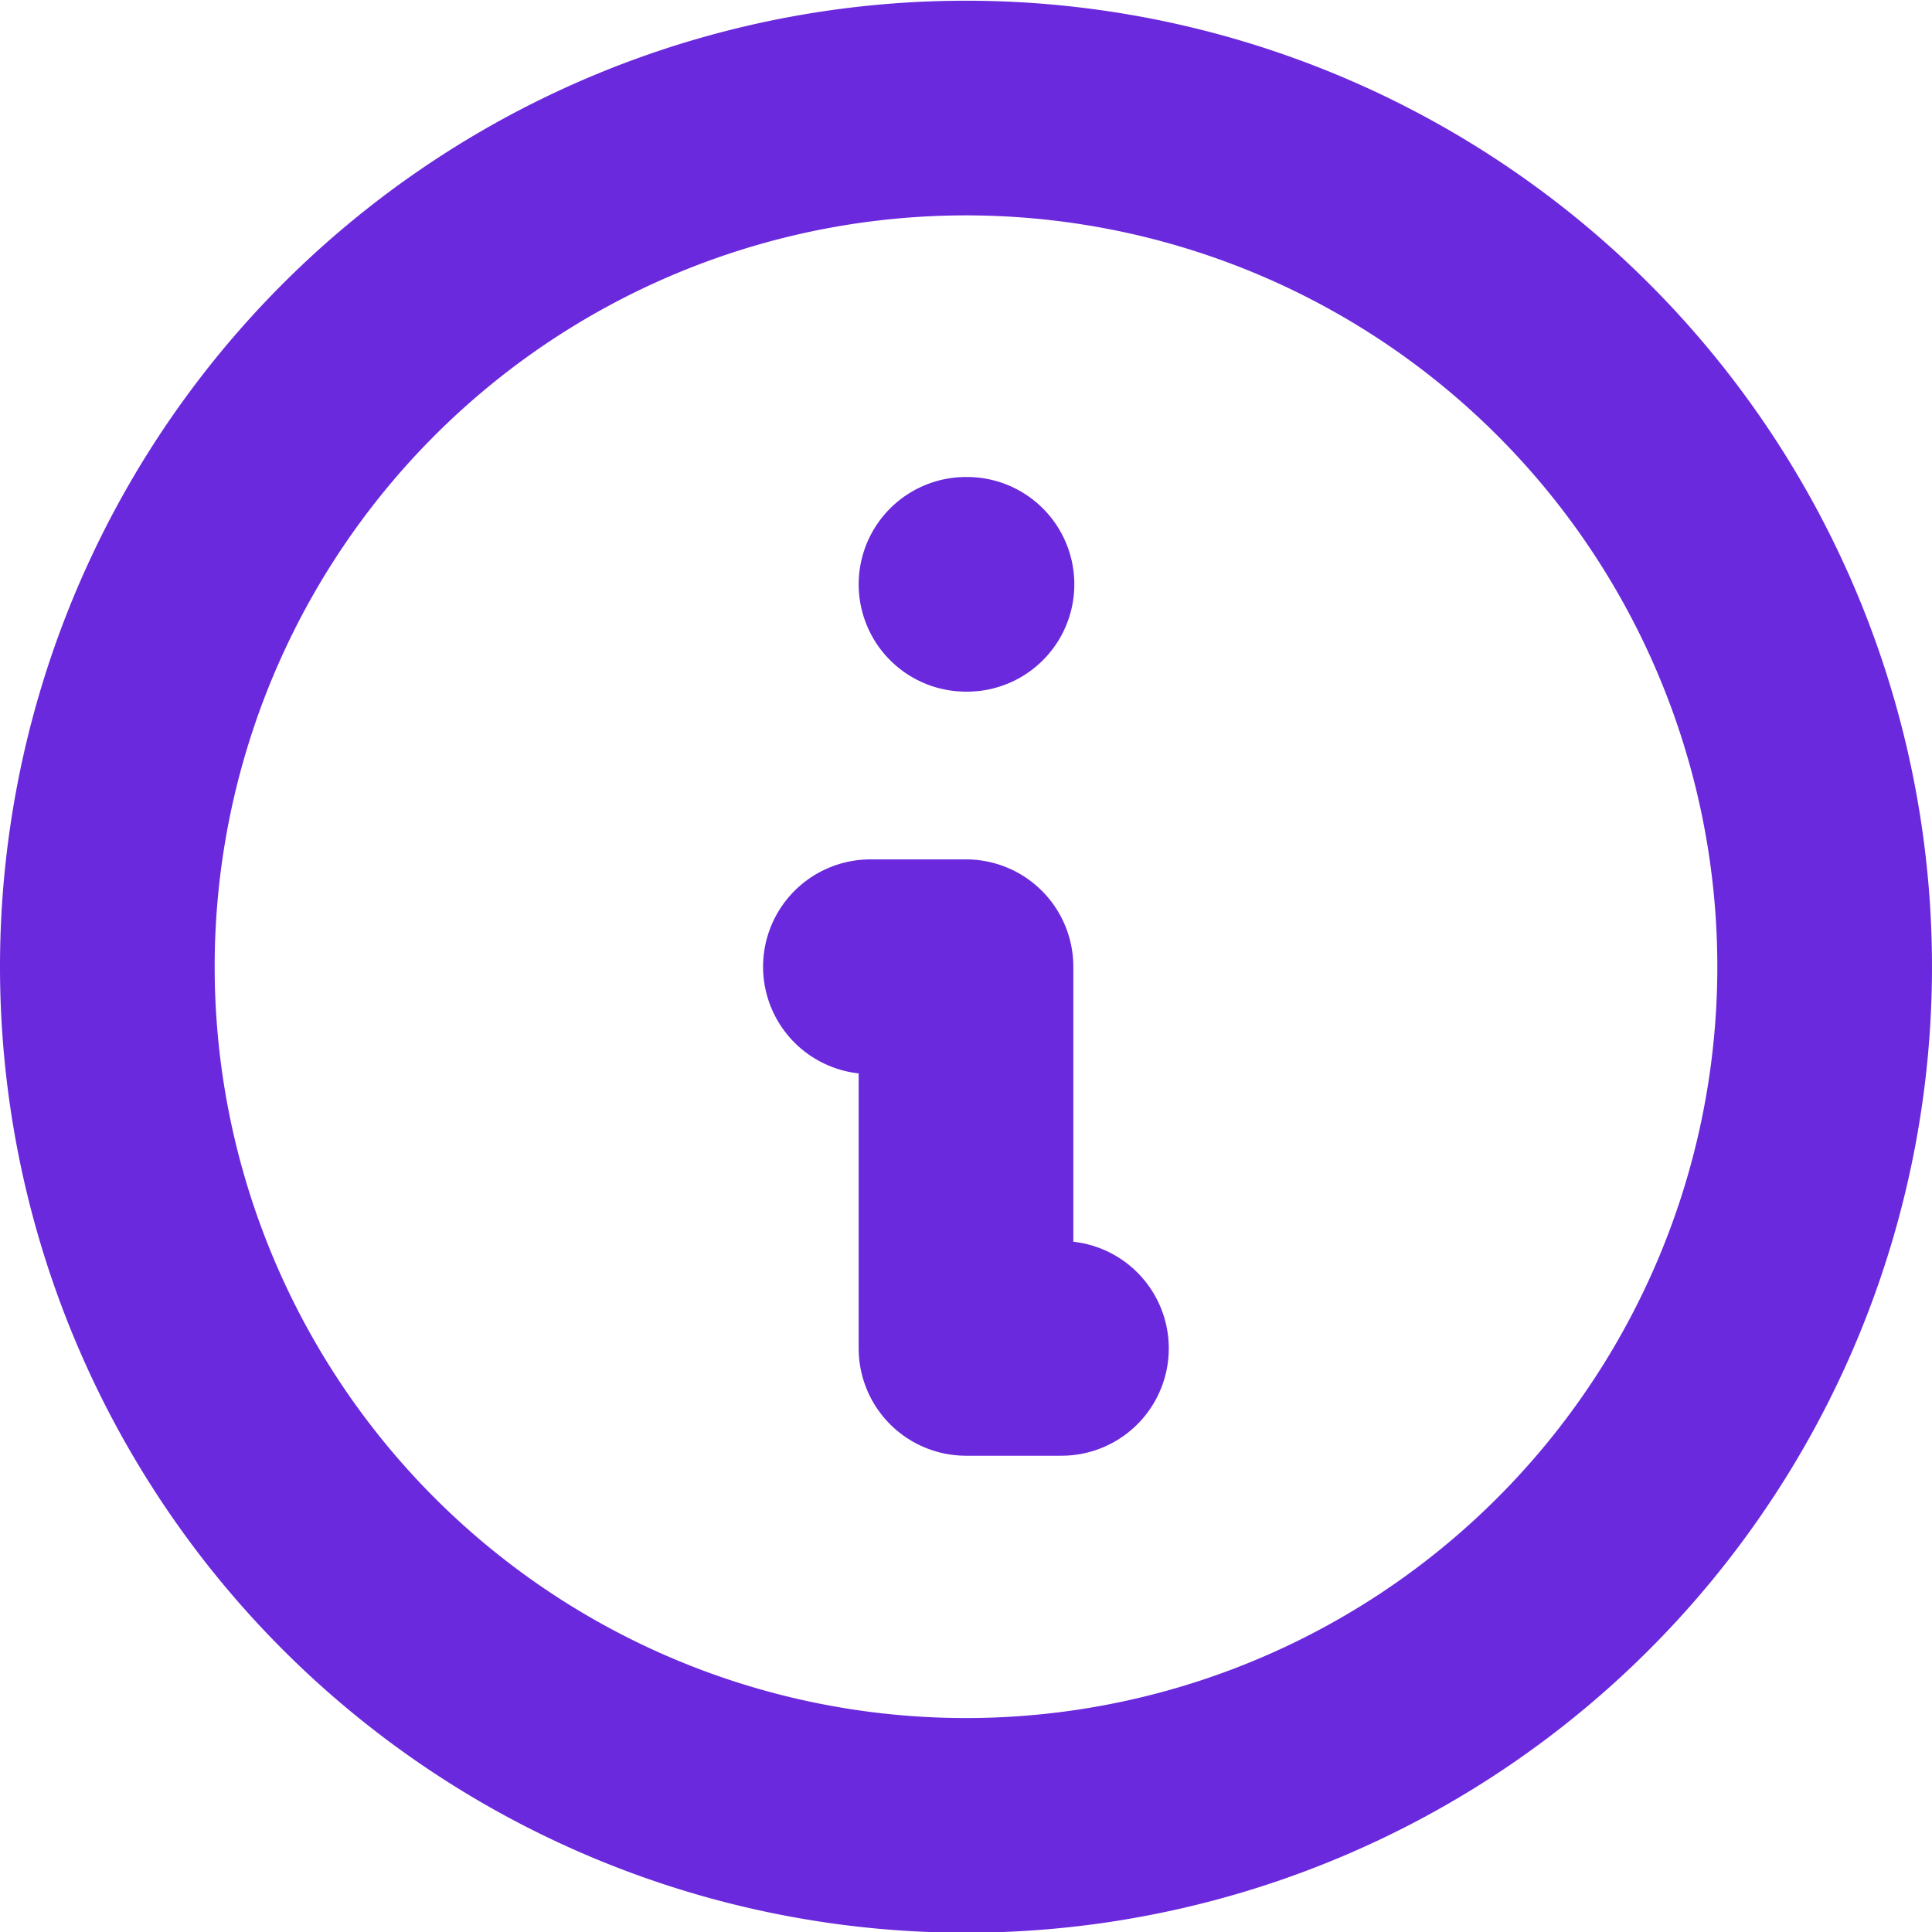 <svg xmlns="http://www.w3.org/2000/svg" width="13.5" height="13.5" viewBox="0 0 13.5 13.5">
  <g id="info_new" transform="translate(0.75 0.75)">
    <path id="Path_30316" data-name="Path 30316" d="M8,15A6,6,0,1,0,2,9,6,6,0,0,0,8,15Z" transform="translate(-2 -2.995)" fill="none" stroke="#6a29dc" stroke-linecap="round" stroke-linejoin="round" stroke-width="1.5"/>
    <path id="Path_30317" data-name="Path 30317" d="M8,6.328h.007" transform="translate(-2 -2.995)" fill="none" stroke="#6a29dc" stroke-linecap="round" stroke-linejoin="round" stroke-width="1.5"/>
    <path id="Path_30318" data-name="Path 30318" d="M7.332,9H8v2.667h.667" transform="translate(-2 -2.995)" fill="none" stroke="#6a29dc" stroke-linecap="round" stroke-linejoin="round" stroke-width="1.5"/>
  </g>
</svg>
